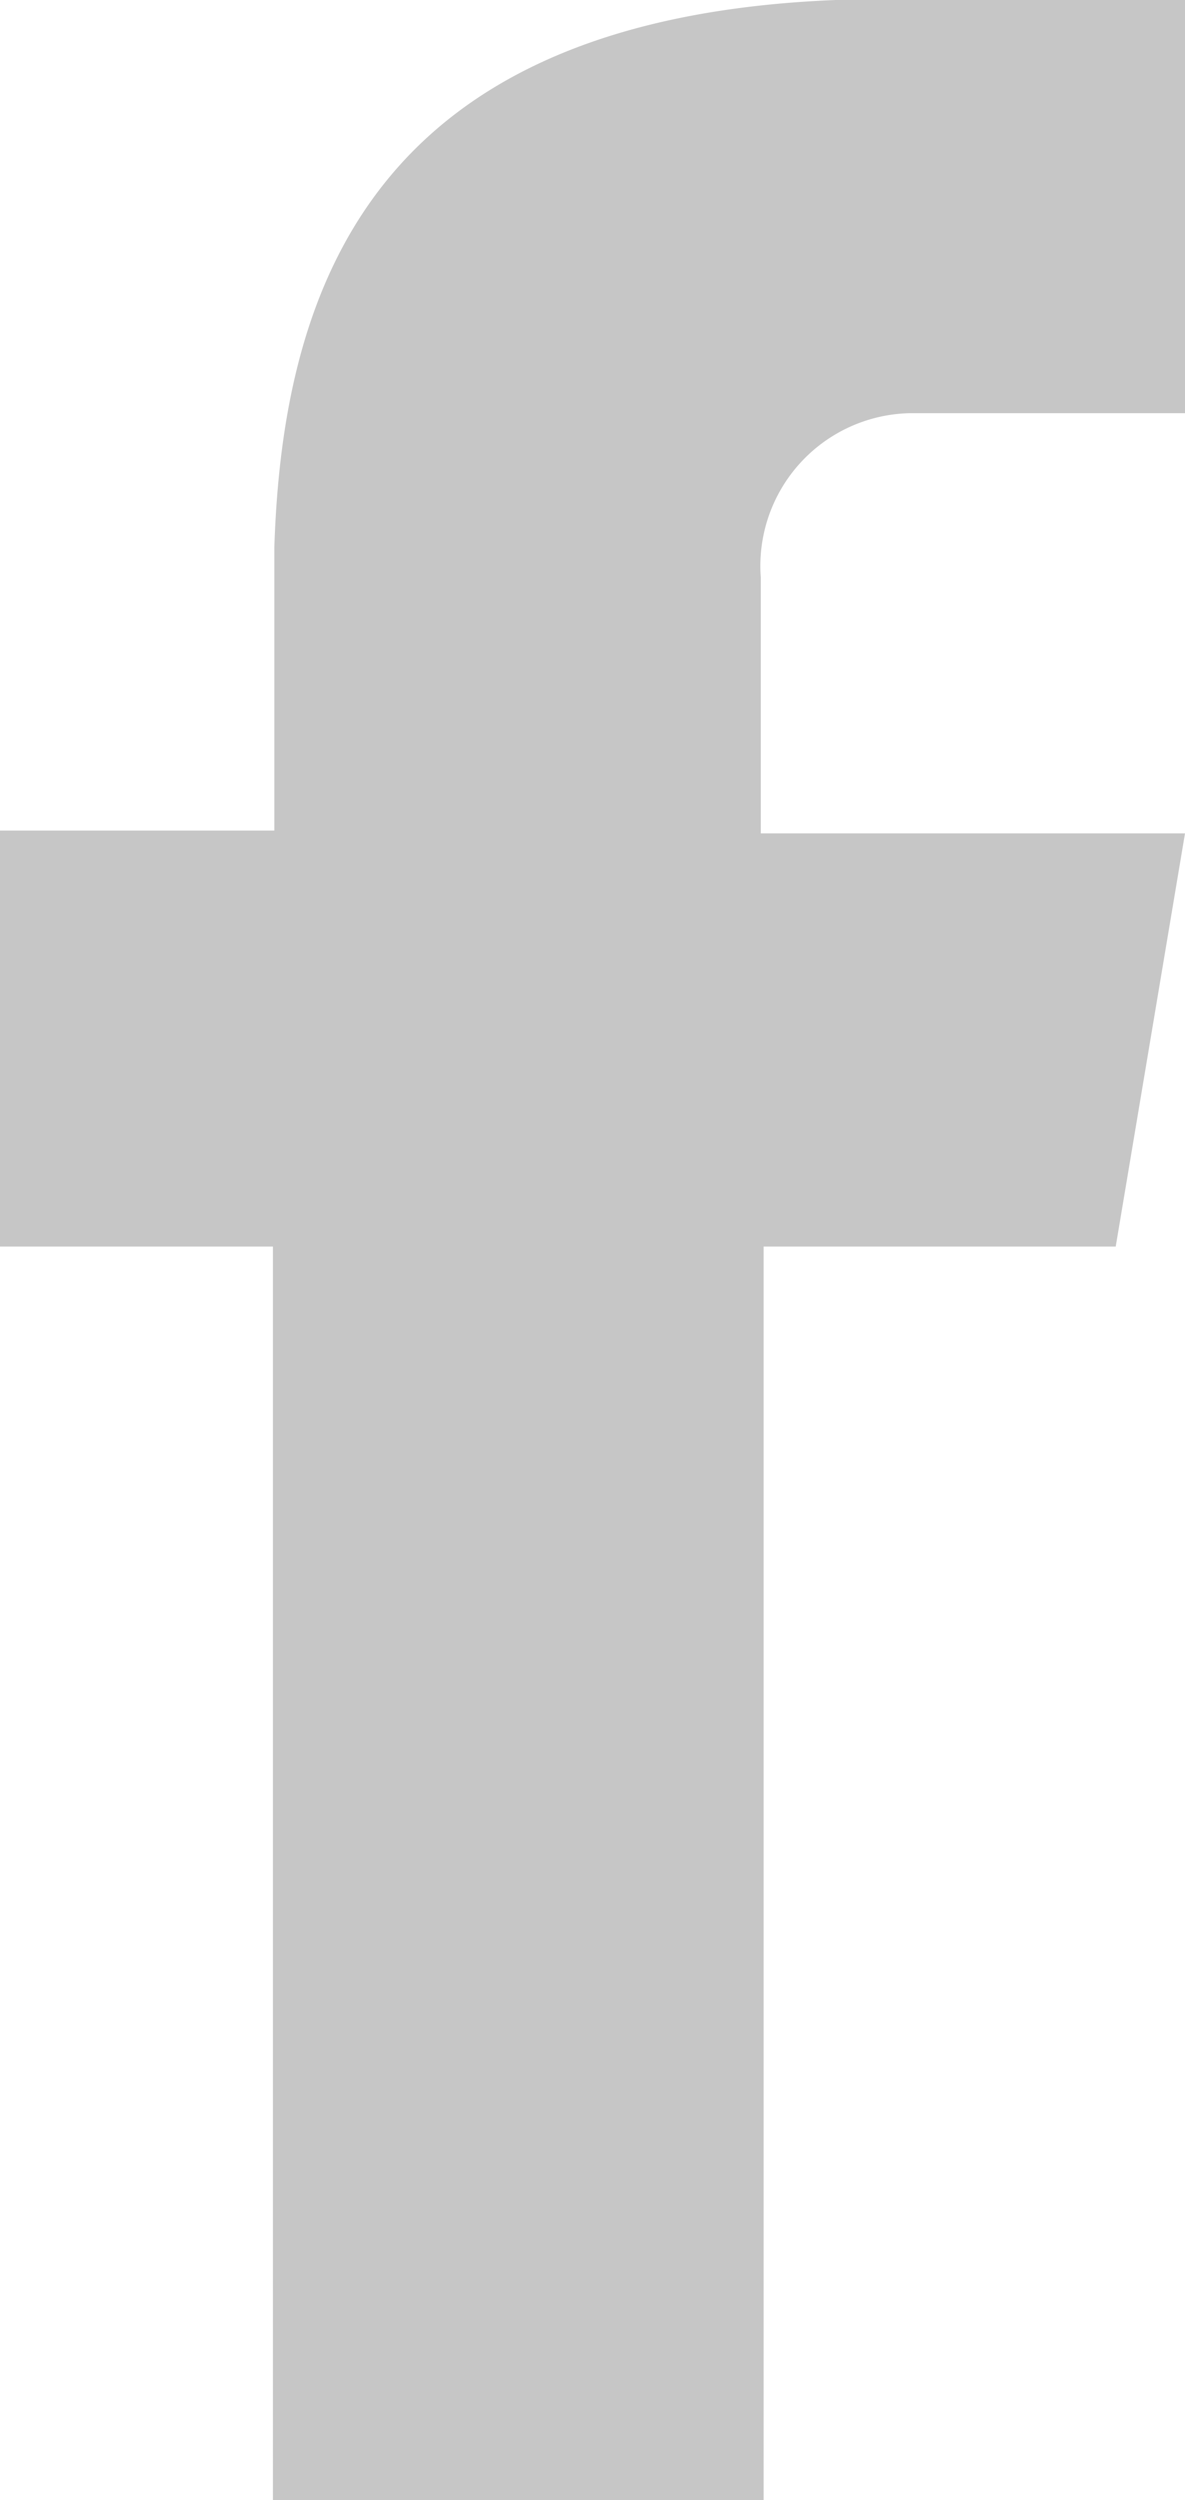 <svg xmlns="http://www.w3.org/2000/svg" width="8.38" height="17.67" viewBox="0 0 8.38 17.67"><defs><style>.cls-1{fill:#c6c6c6;}</style></defs><g id="レイヤー_2" data-name="レイヤー 2"><g id="デザイン"><path class="cls-1" d="M6.44,2.92H8.38V0H5.91C2.66.13,2,2,1.94,3.87h0v2H0V8.81H1.93v8.86H5.4V8.81H7.89l.49-2.92h-3V4.08A1.08,1.08,0,0,1,6.44,2.92Z"/></g></g></svg>